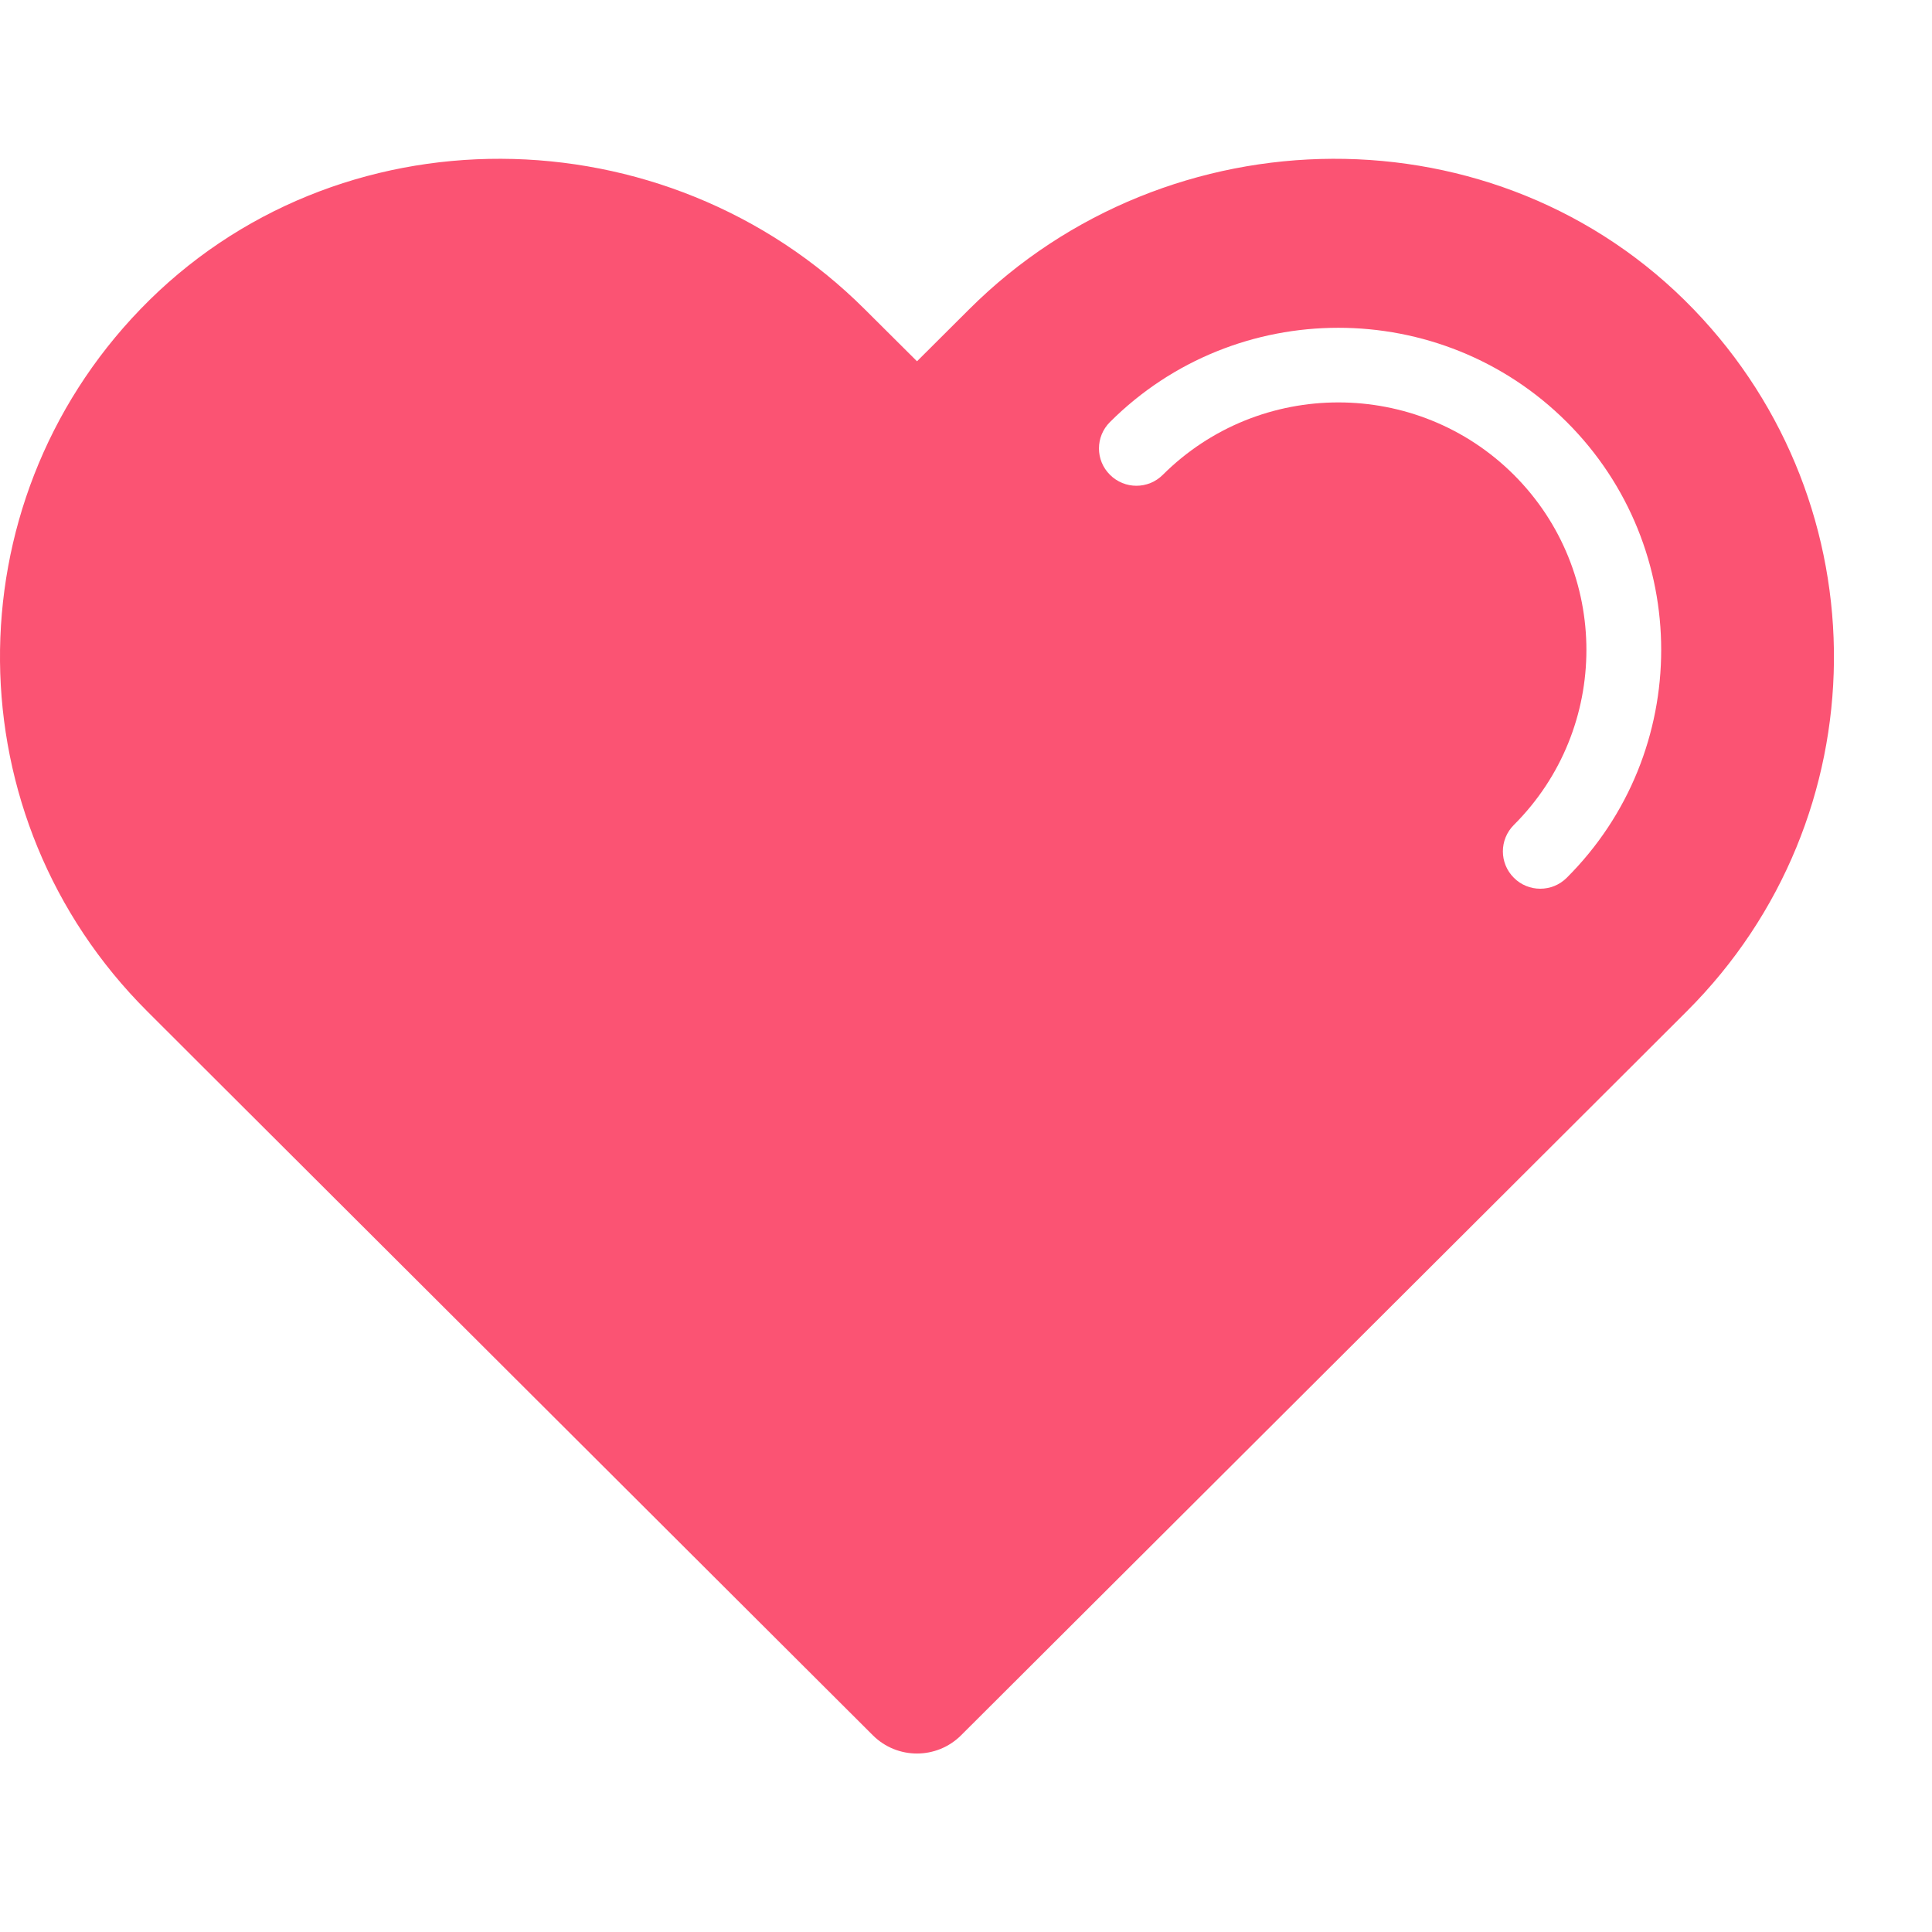 <?xml version="1.0" encoding="UTF-8"?> <svg xmlns="http://www.w3.org/2000/svg" width="25" height="25" viewBox="0 0 25 25" fill="none"><path fill-rule="evenodd" clip-rule="evenodd" d="M21.915 4.002C19.387 1.381 15.118 1.43 12.54 4.003L11.866 4.675L11.191 4.003C8.613 1.43 4.344 1.381 1.816 4.002C-0.635 6.542 -0.605 10.583 1.905 13.086L2.67 13.85L11.295 22.455C11.61 22.769 12.121 22.769 12.436 22.455L21.062 13.85L21.827 13.086C24.336 10.583 24.366 6.542 21.915 4.002ZM20.274 11.358C20.179 11.453 20.055 11.5 19.931 11.5C19.807 11.5 19.683 11.453 19.589 11.358C19.4 11.17 19.4 10.864 19.589 10.675C20.841 9.426 20.841 7.394 19.589 6.144C18.337 4.895 16.3 4.895 15.047 6.144C14.858 6.333 14.552 6.333 14.363 6.144C14.173 5.956 14.173 5.65 14.363 5.461C15.992 3.835 18.644 3.835 20.274 5.461C21.903 7.087 21.903 9.733 20.274 11.358Z" fill="#FB5373"></path></svg> 